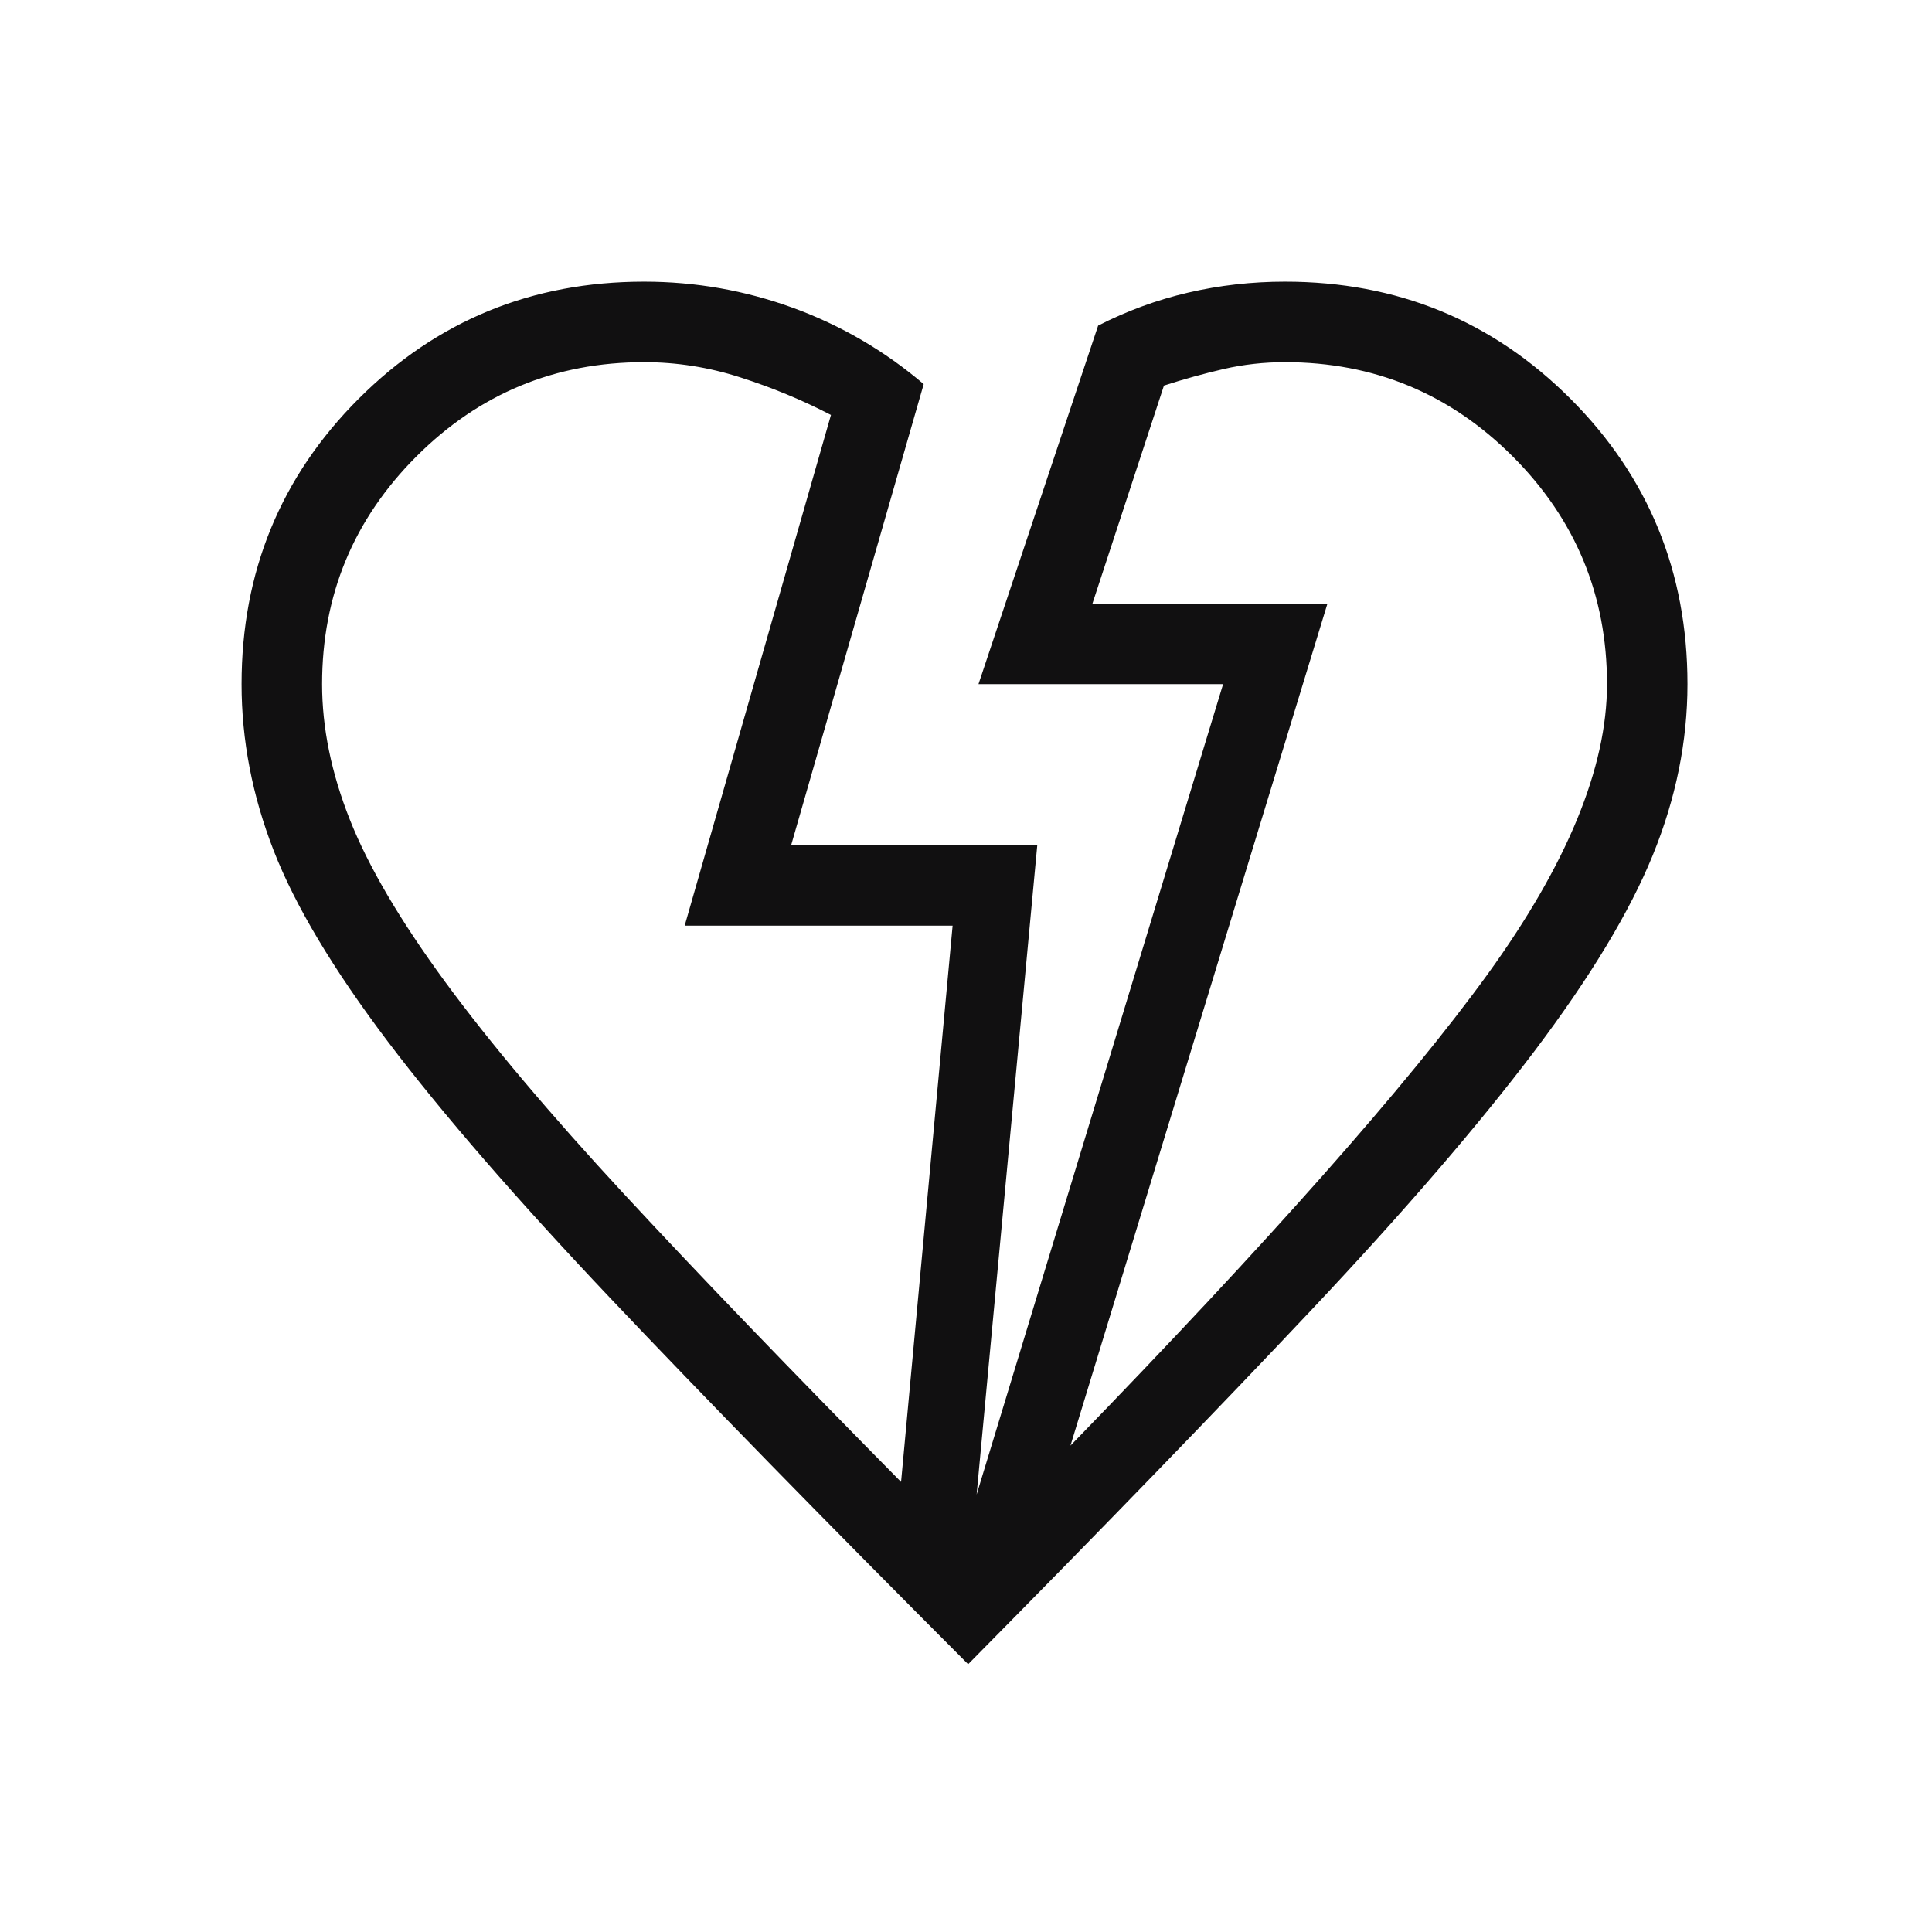 <svg width="28" height="28" viewBox="0 0 28 28" fill="none" xmlns="http://www.w3.org/2000/svg">
<path d="M14.031 24.119C11.934 22.018 10.206 20.25 8.847 18.816C7.488 17.381 6.412 16.14 5.62 15.094C4.828 14.046 4.277 13.125 3.967 12.329C3.657 11.534 3.501 10.729 3.501 9.915C3.501 8.289 4.067 6.91 5.198 5.779C6.33 4.648 7.708 4.082 9.335 4.082C10.079 4.082 10.799 4.209 11.494 4.462C12.189 4.716 12.82 5.084 13.387 5.567L11.466 12.249H15.033L14.154 21.66L17.726 9.915H14.181L15.915 4.719C16.329 4.507 16.764 4.347 17.219 4.241C17.675 4.135 18.143 4.082 18.623 4.082C20.25 4.082 21.628 4.648 22.76 5.779C23.891 6.91 24.456 8.289 24.456 9.915C24.456 10.744 24.289 11.57 23.954 12.392C23.619 13.215 23.047 14.162 22.238 15.234C21.428 16.305 20.357 17.55 19.023 18.967C17.688 20.384 16.024 22.102 14.031 24.119ZM13.059 21.477L13.806 13.415H9.923L12.043 6.014C11.627 5.798 11.19 5.617 10.731 5.47C10.272 5.322 9.807 5.249 9.335 5.249C8.046 5.249 6.946 5.704 6.035 6.615C5.124 7.526 4.668 8.626 4.668 9.915C4.668 10.548 4.802 11.203 5.071 11.881C5.339 12.558 5.799 13.341 6.451 14.229C7.102 15.116 7.967 16.142 9.044 17.305C10.122 18.468 11.46 19.858 13.059 21.477ZM15.514 20.951C18.39 17.991 20.405 15.714 21.559 14.12C22.713 12.525 23.29 11.124 23.29 9.915C23.29 8.626 22.834 7.526 21.923 6.615C21.012 5.704 19.912 5.249 18.623 5.249C18.32 5.249 18.023 5.282 17.735 5.348C17.446 5.415 17.157 5.495 16.869 5.588L15.832 8.749H19.238L15.514 20.951Z" fill="#111011"/>
</svg>
